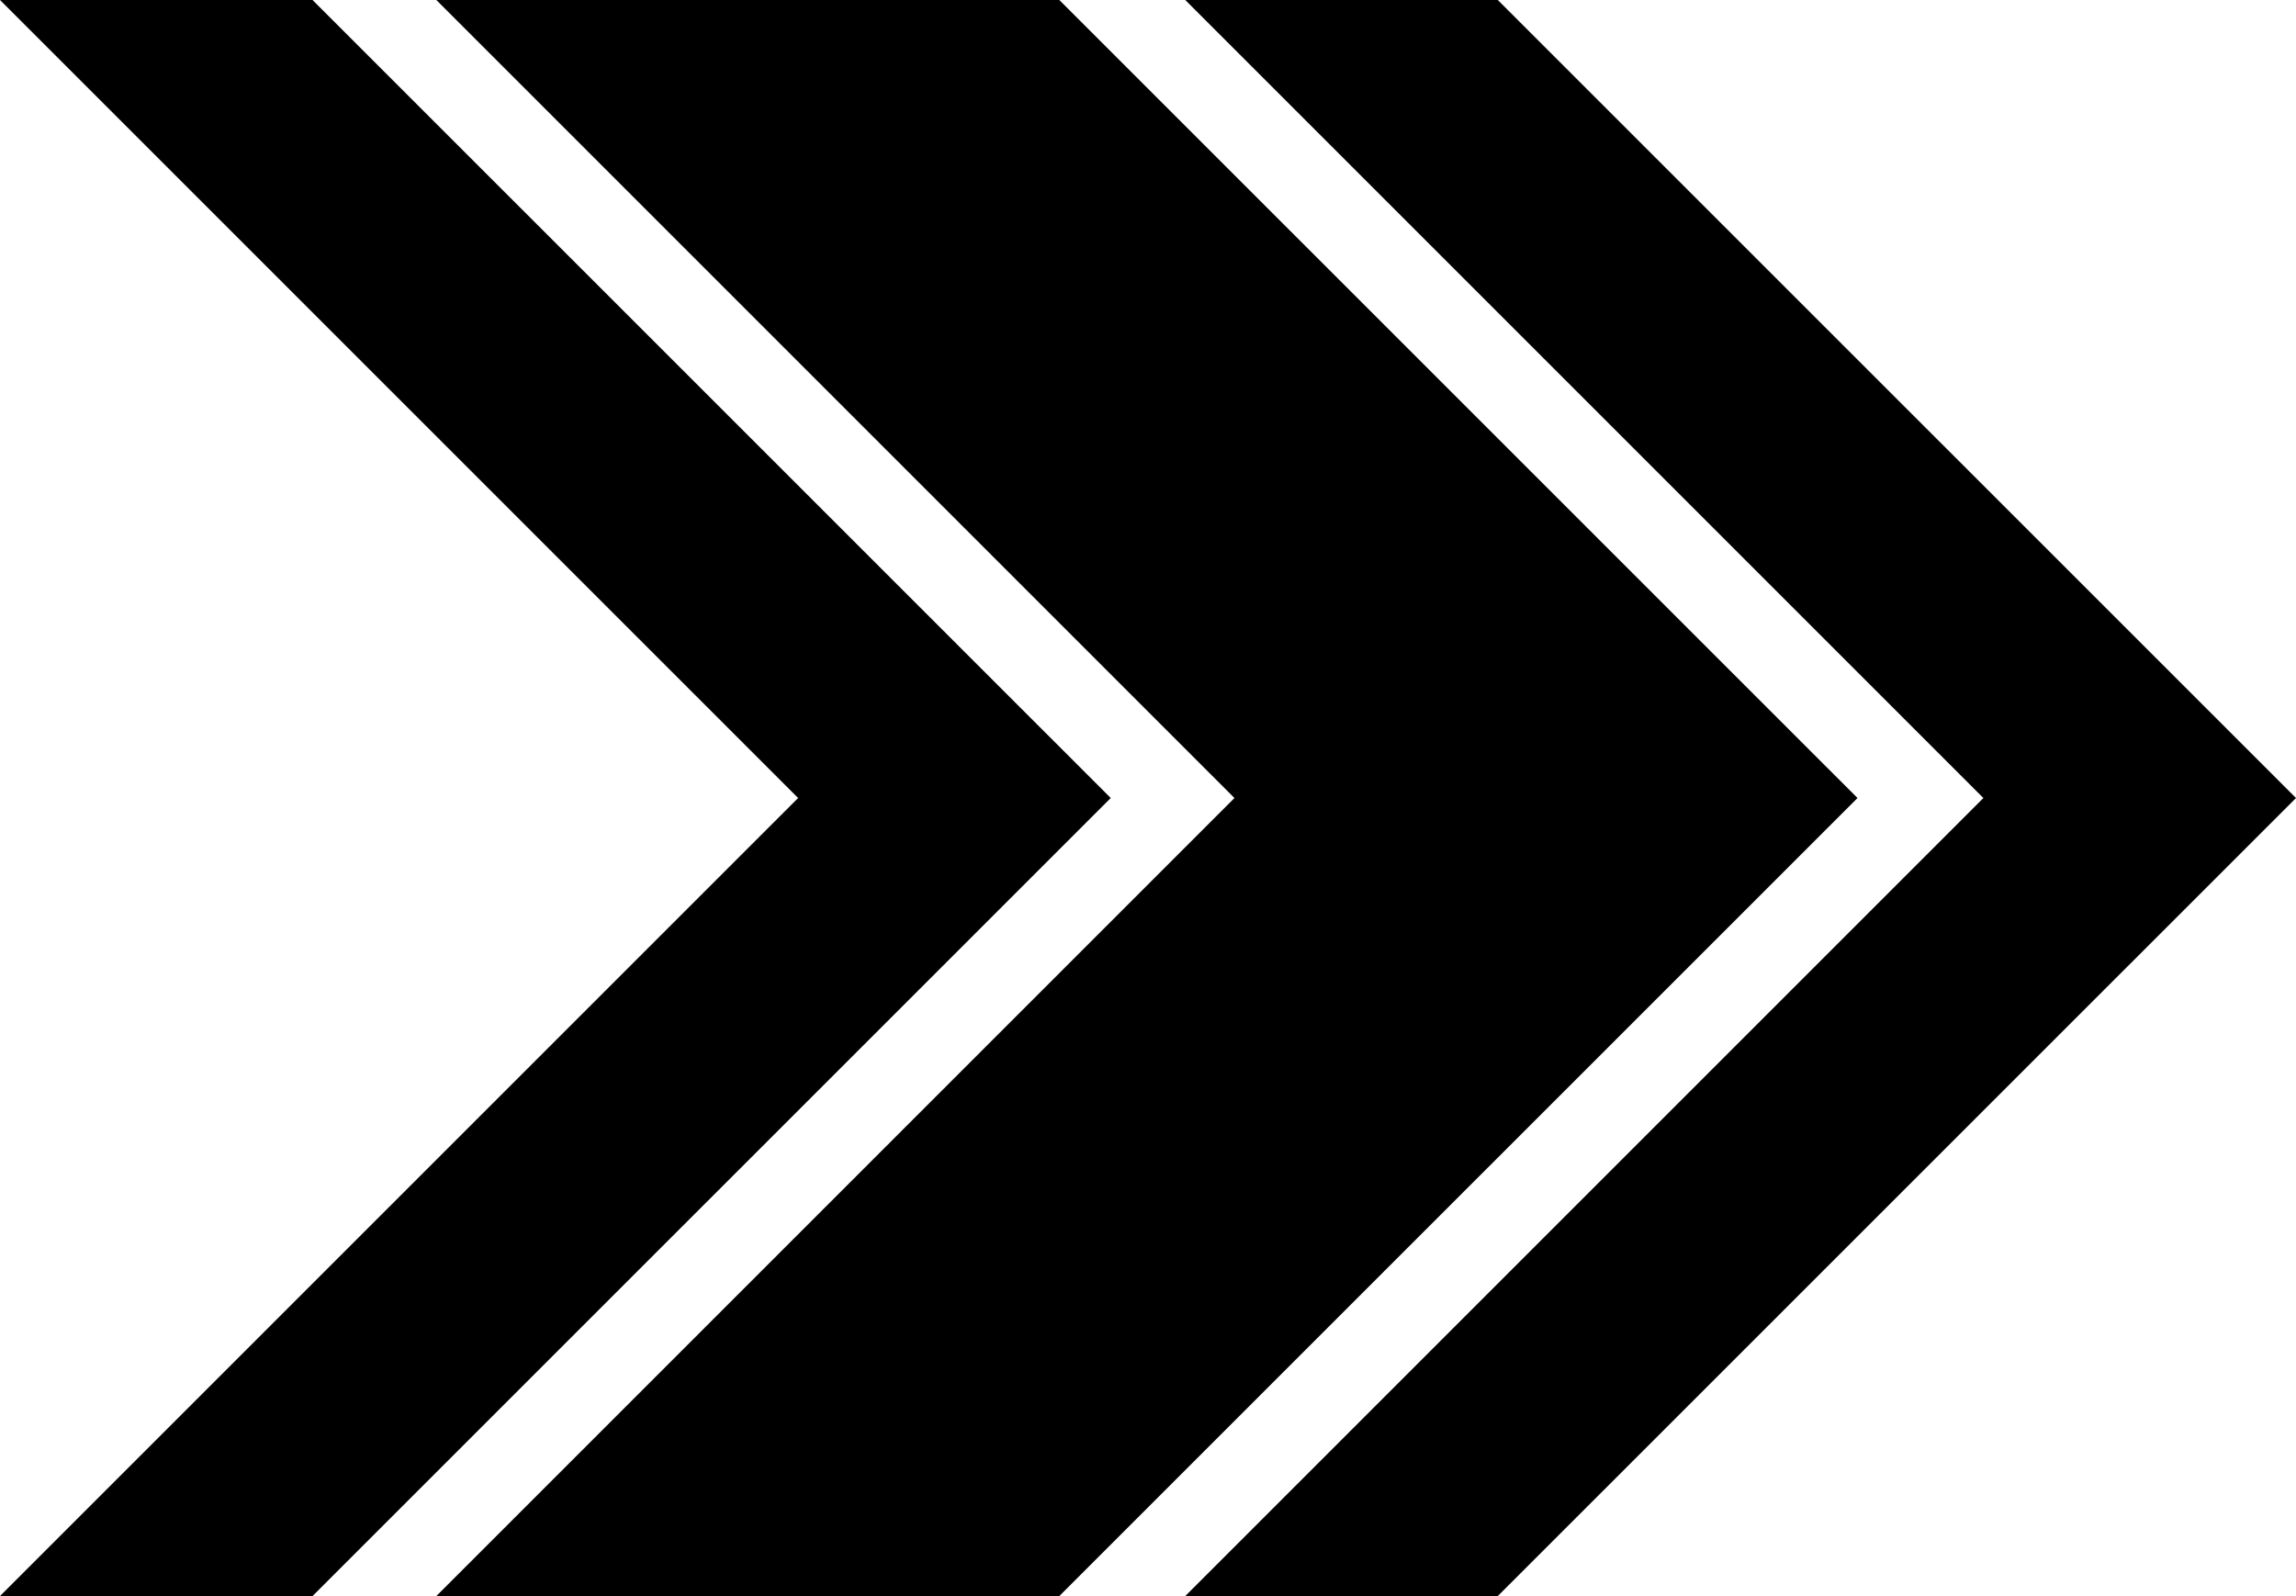 <?xml version="1.0" encoding="UTF-8"?>
<svg id="Layer_2" data-name="Layer 2" xmlns="http://www.w3.org/2000/svg" viewBox="0 0 747.42 519.62">
  <defs>
    <style>
      .cls-1 {
        stroke-width: 0px;
      }
    </style>
  </defs>
  <g id="Object">
    <path class="cls-1" d="M604.68,259.81l-259.84,259.81h-202.8l259.81-259.81L142.04,0h202.8l259.84,259.81ZM487.58,0h-101.74l259.81,259.81-259.81,259.81h101.74l259.84-259.81L487.58,0ZM101.74,0H0l259.81,259.81L0,519.62h101.74l259.84-259.81L101.74,0Z"/>
  </g>
</svg>